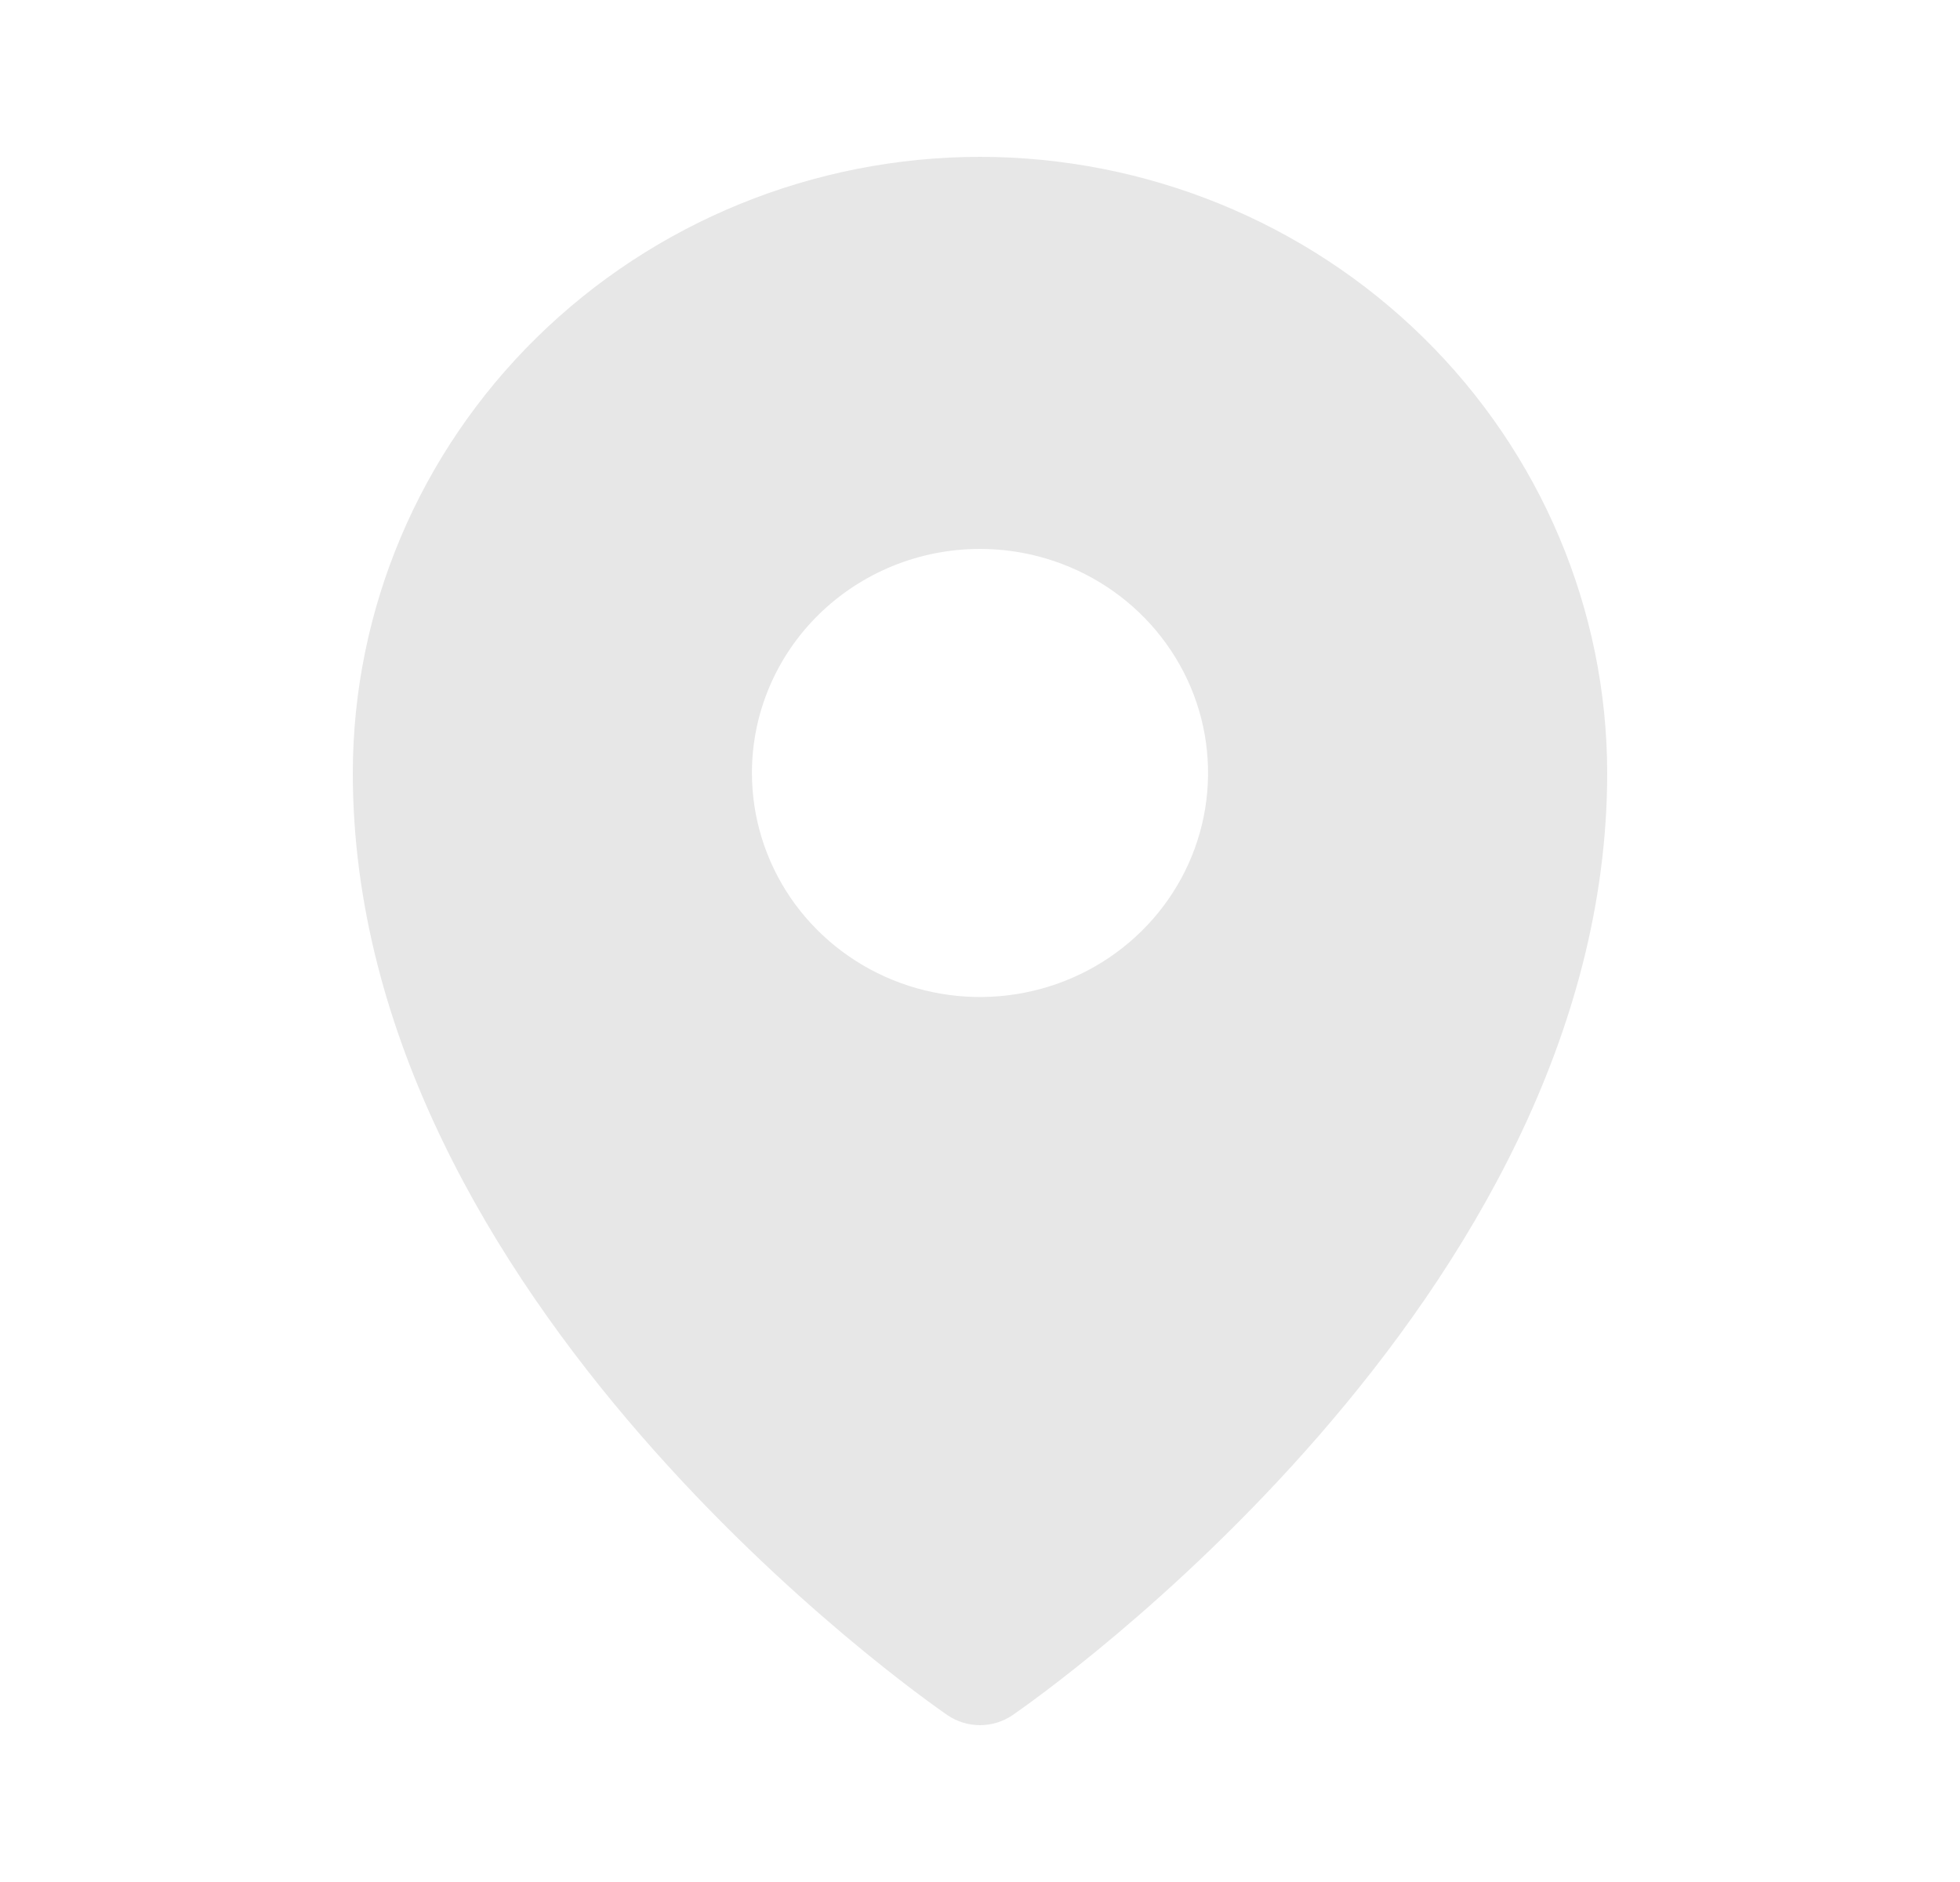 <svg xmlns="http://www.w3.org/2000/svg" width="25" height="24" viewBox="0 0 25 24" fill="none">
<path d="M12.5 2C10.379 2.002 8.346 2.831 6.846 4.304C5.346 5.777 4.502 7.774 4.5 9.857C4.5 16.581 11.773 21.658 12.083 21.871C12.205 21.955 12.351 22 12.5 22C12.649 22 12.795 21.955 12.917 21.871C13.227 21.658 20.5 16.581 20.5 9.857C20.498 7.774 19.654 5.777 18.154 4.304C16.654 2.831 14.621 2.002 12.5 2ZM12.5 7C13.075 7 13.638 7.168 14.116 7.482C14.595 7.796 14.967 8.242 15.188 8.764C15.408 9.286 15.465 9.86 15.353 10.415C15.241 10.969 14.964 11.478 14.557 11.877C14.15 12.277 13.632 12.549 13.068 12.659C12.503 12.77 11.918 12.713 11.387 12.497C10.855 12.281 10.401 11.914 10.081 11.445C9.762 10.975 9.591 10.422 9.591 9.857C9.591 9.099 9.897 8.373 10.443 7.837C10.989 7.301 11.729 7 12.5 7Z" fill="#E7E7E7"/>
</svg>